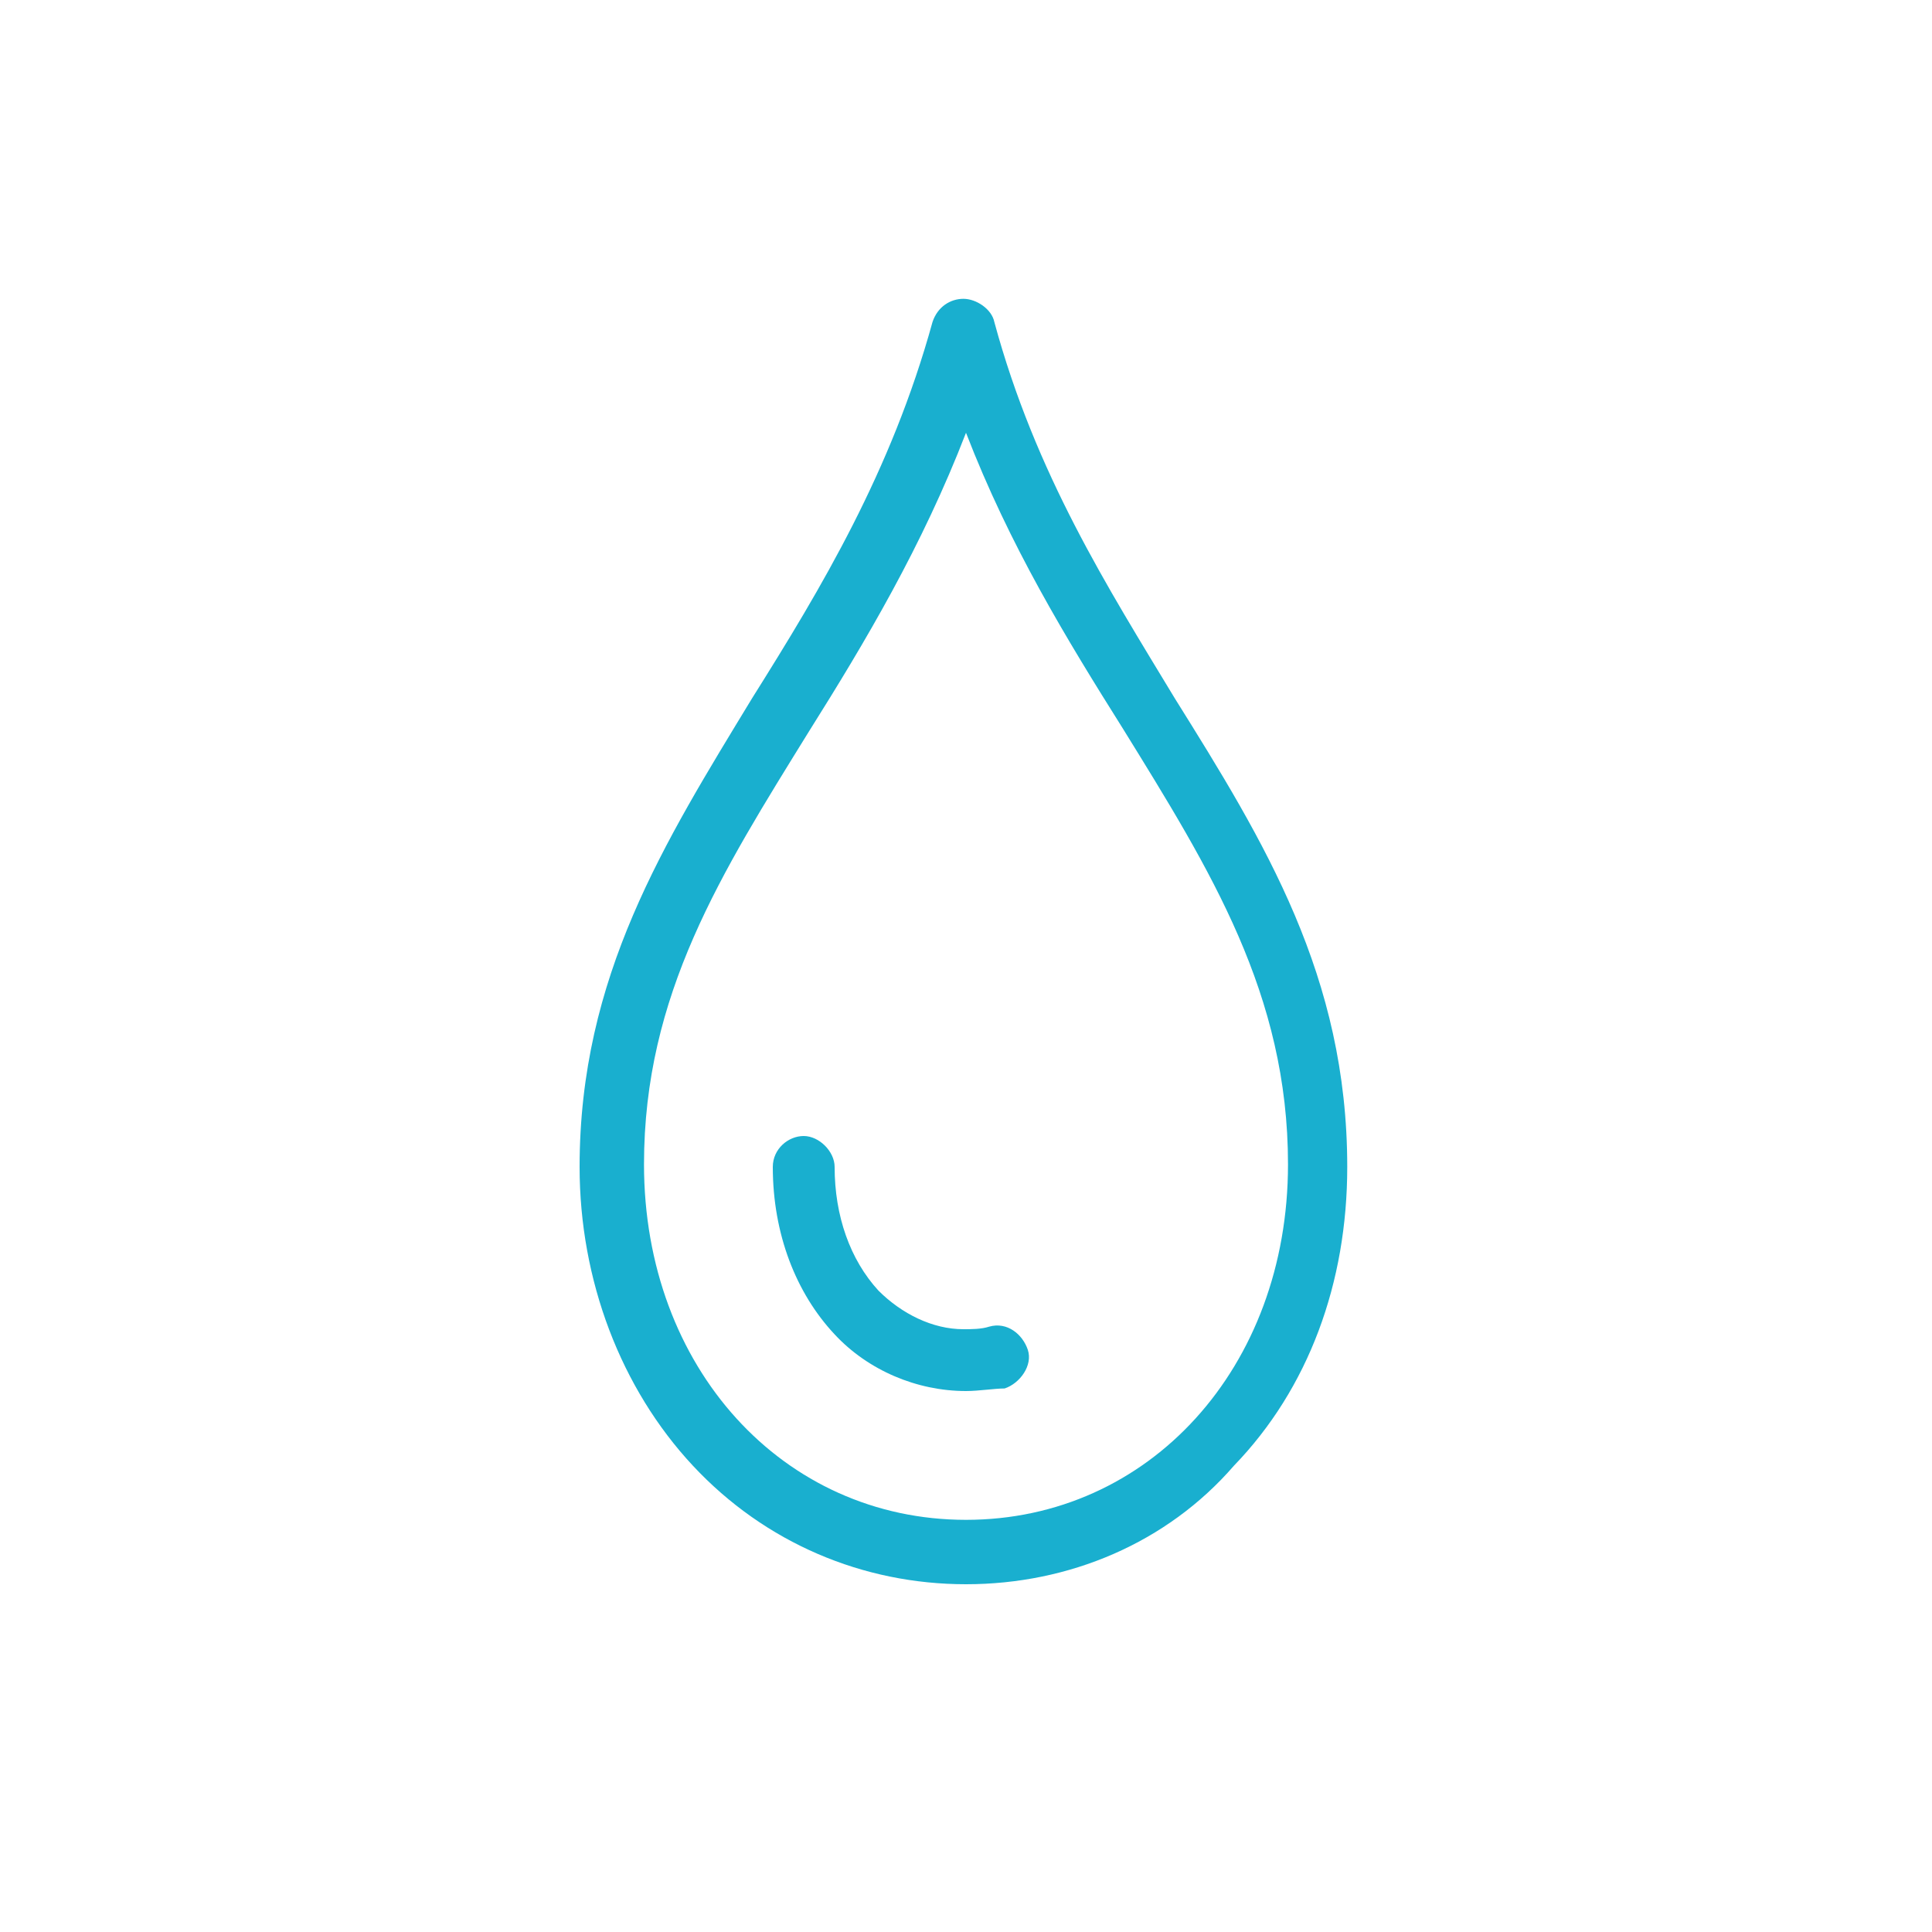 <?xml version="1.0" encoding="UTF-8"?>
<svg xmlns="http://www.w3.org/2000/svg" xmlns:xlink="http://www.w3.org/1999/xlink" version="1.1" id="Ebene_2_00000030456595309081276470000015673847941108161171_" x="0px" y="0px" viewBox="0 0 75 75" style="enable-background:new 0 0 75 75;" xml:space="preserve">
<style type="text/css">
	.st0{fill:#FFFFFF;fill-opacity:0;}
	.st1{fill:#19AFCF;}
</style>
<g id="Rahmen">
	<rect class="st0" width="75" height="75"></rect>
</g>
<g id="Icons">
	<path class="st1" d="M37.5,16.8c-1.7,4.4-3.9,8.1-6.1,11.6C28,33.9,25,38.6,25,45.2C25,53.1,30.4,59,37.5,59S50,53.1,50,45.2   c0-6.6-3-11.4-6.4-16.9C41.4,24.8,39.2,21.2,37.5,16.8 M37.5,61.5c-4,0-7.8-1.6-10.6-4.6c-2.8-3-4.4-7.2-4.4-11.6   c0-7.4,3.3-12.6,6.7-18.2c2.7-4.3,5.4-8.8,7-14.6c0.2-0.6,0.7-0.9,1.2-0.9s1.1,0.4,1.2,0.9c1.6,5.9,4.4,10.3,7,14.6   c3.5,5.6,6.7,10.8,6.7,18.2c0,4.5-1.5,8.6-4.4,11.6C45.3,59.9,41.5,61.5,37.5,61.5L37.5,61.5L37.5,61.5z M37.5,54   c-1.9,0-3.8-0.8-5.1-2.2c-1.5-1.6-2.4-3.9-2.4-6.5c0-0.7,0.6-1.2,1.2-1.2s1.2,0.6,1.2,1.2c0,1.9,0.6,3.6,1.7,4.8   c0.9,0.9,2.1,1.5,3.3,1.5c0.3,0,0.7,0,1-0.1c0.7-0.2,1.3,0.3,1.5,0.9s-0.3,1.3-0.9,1.5C38.6,53.9,38,54,37.5,54   C37.5,54,37.5,54,37.5,54z"></path>
</g>
</svg>
